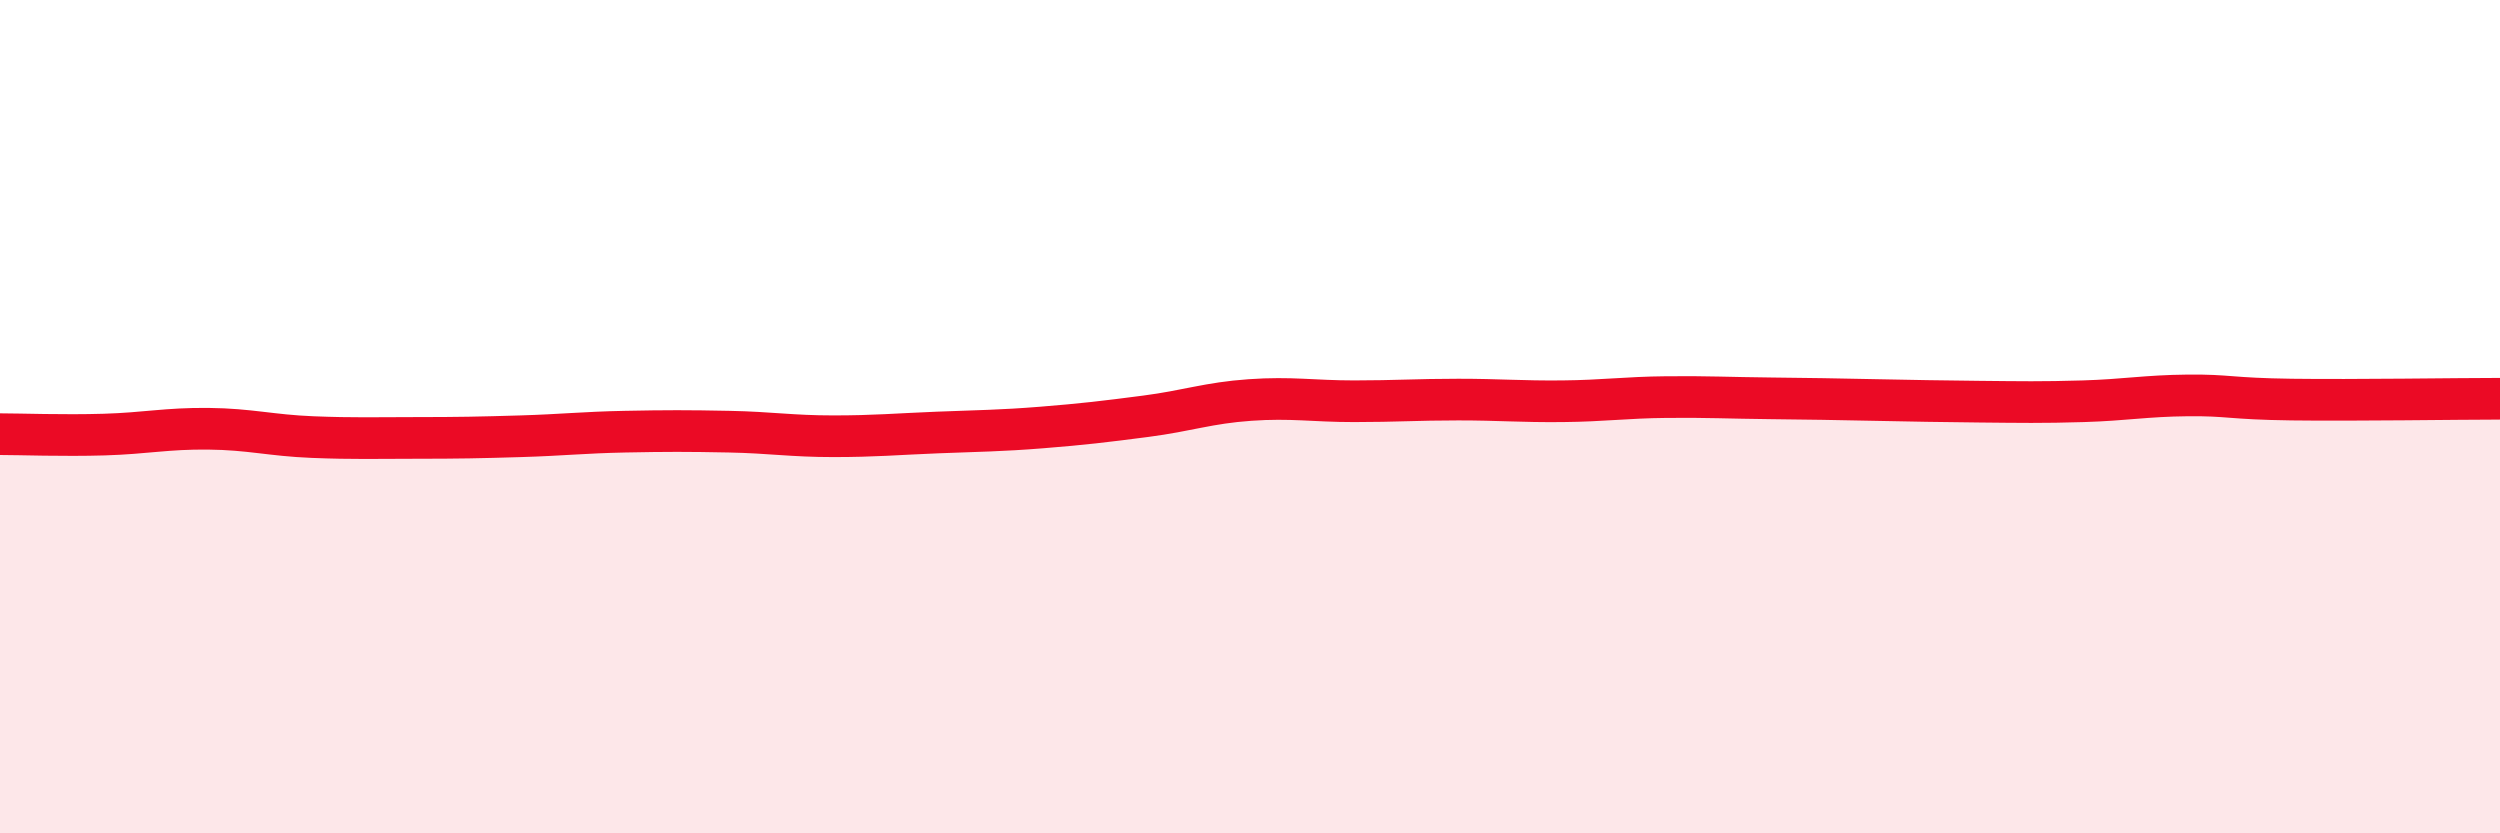
    <svg width="60" height="20" viewBox="0 0 60 20" xmlns="http://www.w3.org/2000/svg">
      <path
        d="M 0,10.42 C 0.5,10.42 1.5,10.46 2.5,10.43 C 3.5,10.4 4,10.28 5,10.29 C 6,10.3 6.5,10.45 7.5,10.49 C 8.5,10.53 9,10.51 10,10.51 C 11,10.51 11.5,10.5 12.5,10.47 C 13.5,10.44 14,10.38 15,10.36 C 16,10.34 16.5,10.34 17.5,10.36 C 18.5,10.38 19,10.47 20,10.47 C 21,10.47 21.5,10.42 22.5,10.38 C 23.5,10.34 24,10.34 25,10.26 C 26,10.18 26.5,10.12 27.5,9.99 C 28.5,9.86 29,9.67 30,9.6 C 31,9.53 31.5,9.63 32.5,9.63 C 33.5,9.63 34,9.59 35,9.59 C 36,9.59 36.5,9.64 37.5,9.63 C 38.5,9.62 39,9.54 40,9.53 C 41,9.52 41.5,9.55 42.5,9.56 C 43.5,9.57 44,9.58 45,9.6 C 46,9.62 46.5,9.63 47.5,9.64 C 48.5,9.65 49,9.66 50,9.63 C 51,9.6 51.5,9.5 52.5,9.49 C 53.5,9.48 53.5,9.57 55,9.59 C 56.5,9.61 59,9.57 60,9.57L60 20L0 20Z"
        fill="#EB0A25"
        opacity="0.1"
        stroke-linecap="round"
        stroke-linejoin="round"
      />
      <path
        d="M 0,10.42 C 0.5,10.42 1.5,10.46 2.5,10.43 C 3.5,10.4 4,10.28 5,10.29 C 6,10.3 6.5,10.45 7.5,10.49 C 8.5,10.53 9,10.51 10,10.51 C 11,10.51 11.5,10.5 12.5,10.47 C 13.5,10.44 14,10.38 15,10.36 C 16,10.34 16.5,10.34 17.5,10.36 C 18.5,10.38 19,10.47 20,10.47 C 21,10.47 21.5,10.42 22.5,10.38 C 23.5,10.34 24,10.34 25,10.26 C 26,10.18 26.5,10.12 27.5,9.99 C 28.5,9.86 29,9.67 30,9.6 C 31,9.53 31.5,9.63 32.5,9.63 C 33.5,9.63 34,9.59 35,9.59 C 36,9.59 36.5,9.64 37.5,9.63 C 38.5,9.62 39,9.54 40,9.53 C 41,9.52 41.5,9.55 42.5,9.56 C 43.5,9.57 44,9.58 45,9.6 C 46,9.62 46.5,9.63 47.5,9.64 C 48.5,9.65 49,9.66 50,9.63 C 51,9.6 51.5,9.5 52.5,9.49 C 53.5,9.48 53.5,9.57 55,9.59 C 56.5,9.61 59,9.57 60,9.57"
        stroke="#EB0A25"
        stroke-width="1"
        fill="none"
        stroke-linecap="round"
        stroke-linejoin="round"
      />
    </svg>
  